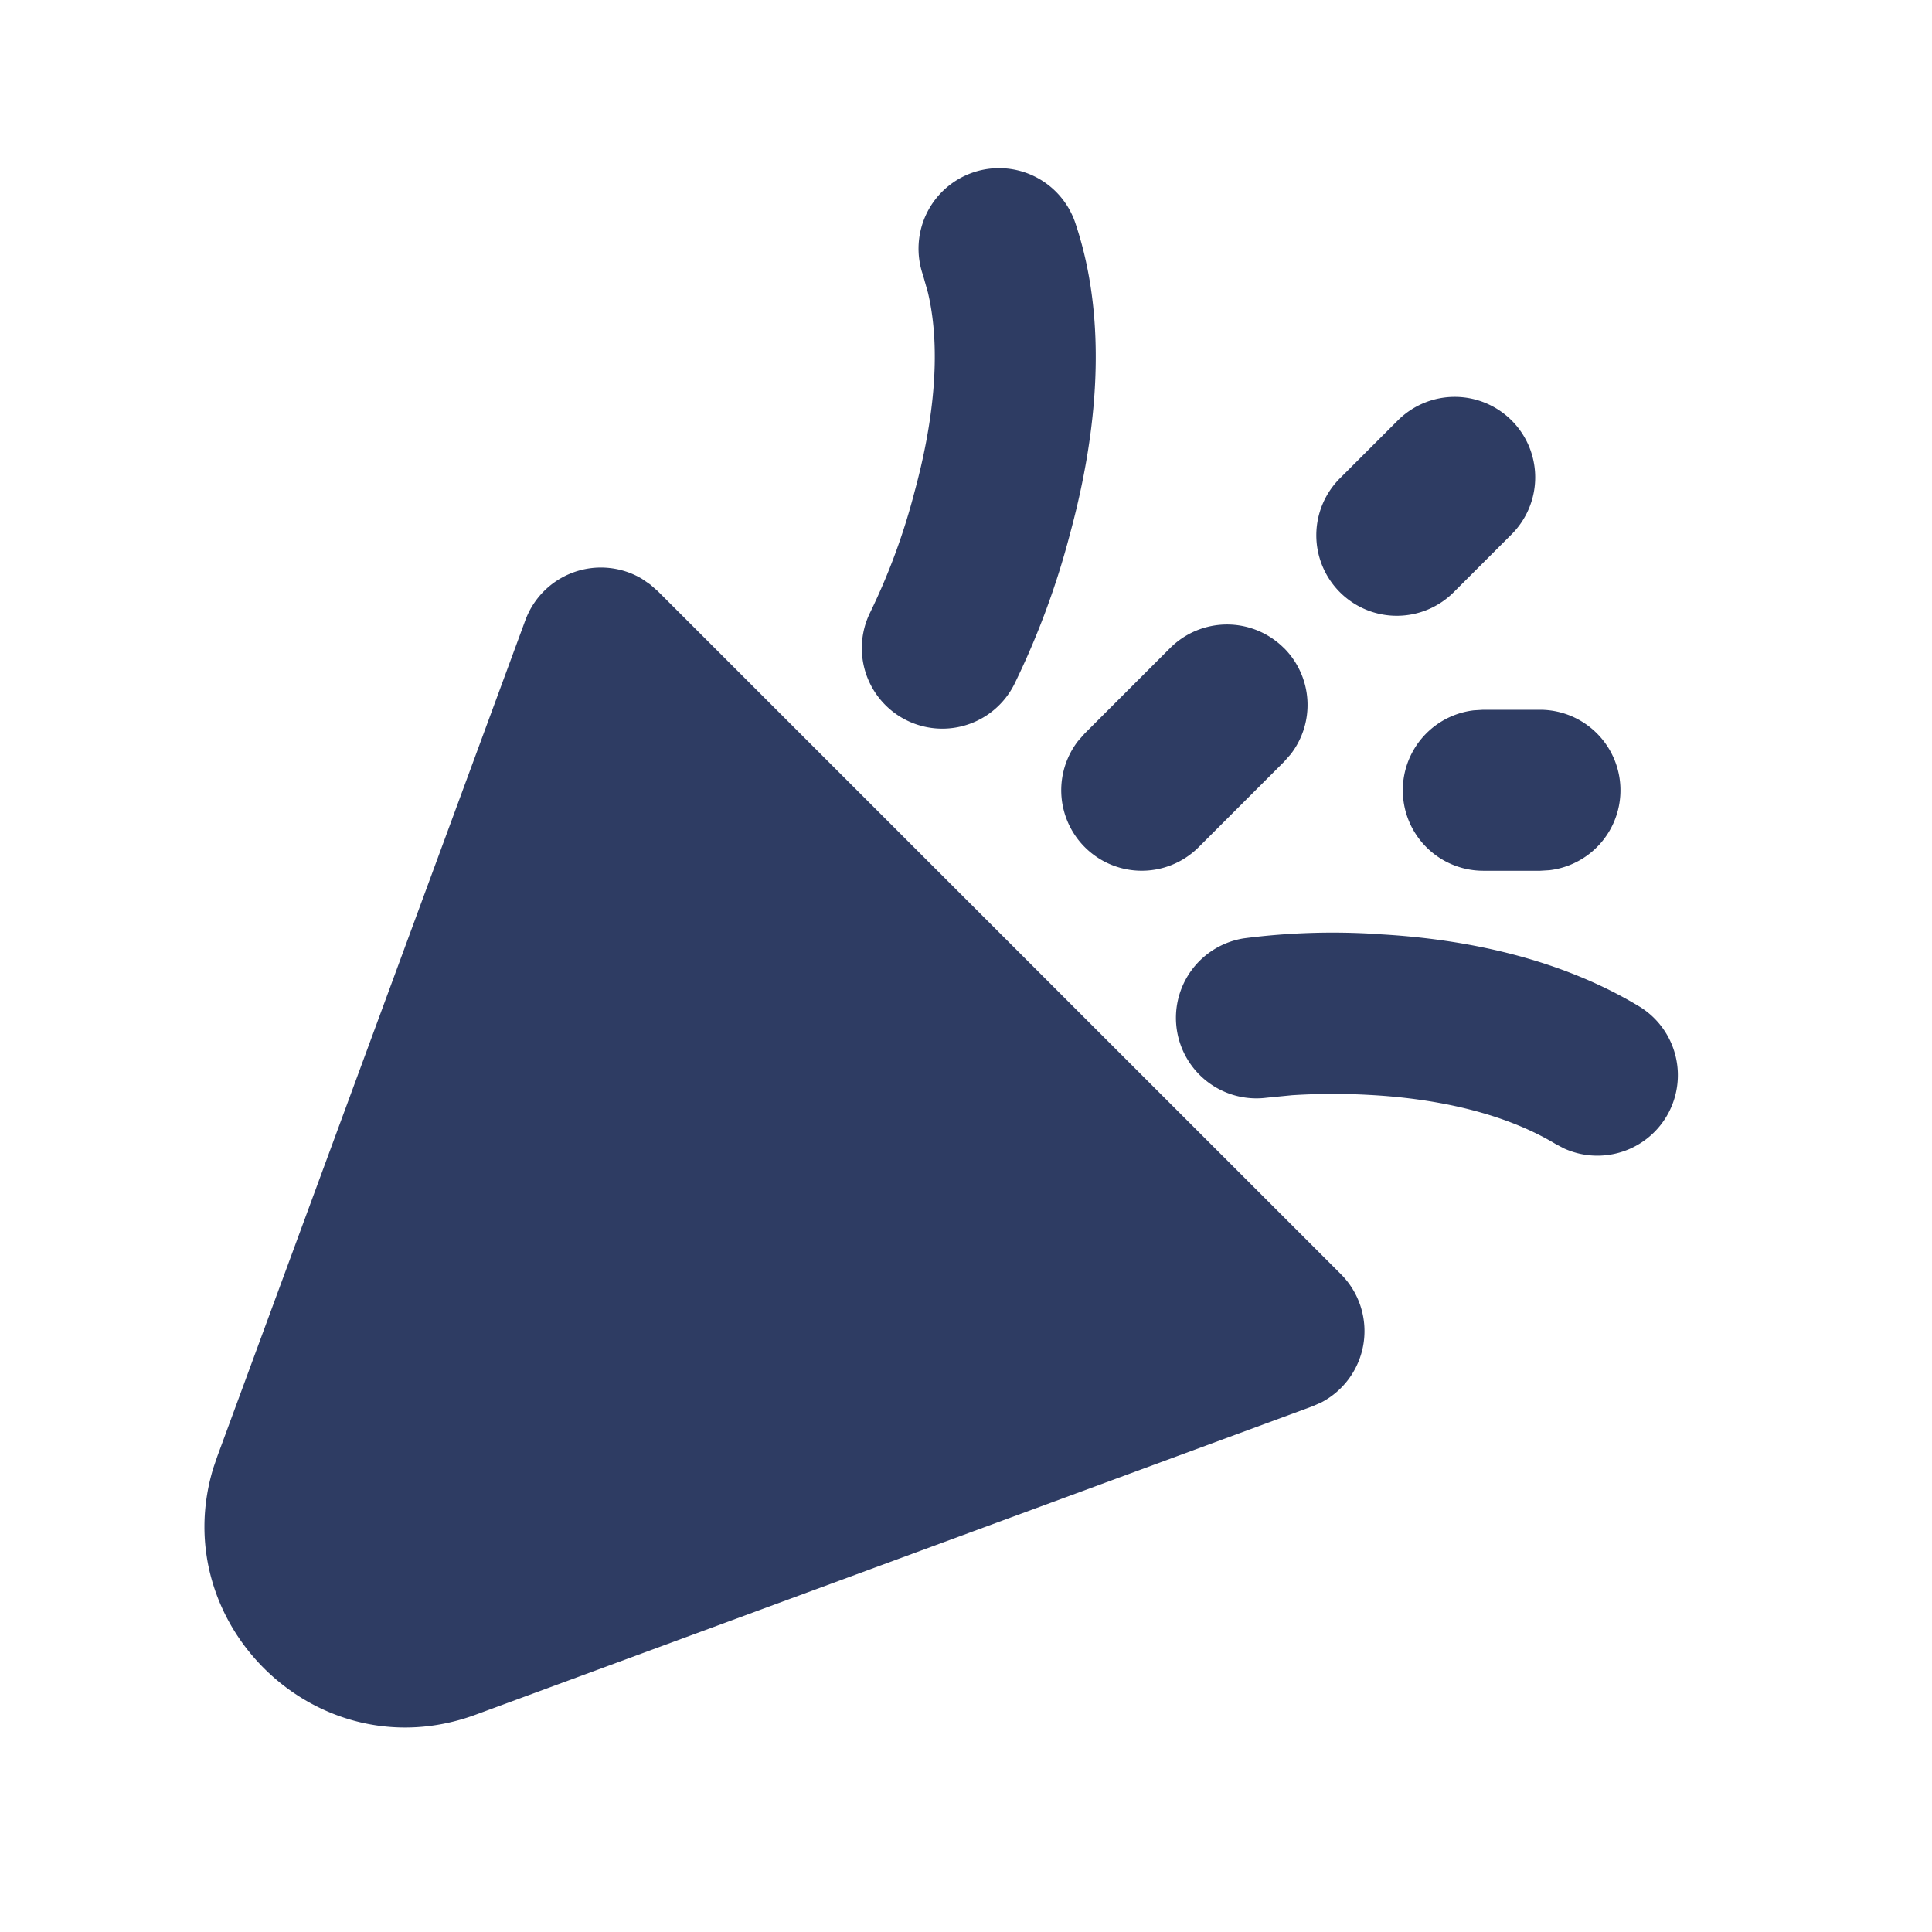 <svg xmlns="http://www.w3.org/2000/svg" width="1em" height="1em" viewBox="0 0 24 24"><g fill="none"><path d="m12.594 23.258l-.012.002l-.071.035l-.02.004l-.014-.004l-.071-.036q-.016-.004-.024.006l-.004.01l-.017.428l.005.02l.01.013l.104.074l.015.004l.012-.004l.104-.074l.012-.016l.004-.017l-.017-.427q-.004-.016-.016-.018m.264-.113l-.014.002l-.184.093l-.01.01l-.003.011l.018.43l.005.012l.008.008l.201.092q.019.005.029-.008l.004-.014l-.034-.614q-.005-.019-.02-.022m-.715.002a.02.02 0 0 0-.027.006l-.006.014l-.034.614q.001.018.017.024l.015-.002l.201-.093l.01-.008l.003-.011l.018-.43l-.003-.012l-.01-.01z"/><path fill="#2E3C63" d="m8.076 7.26l.095.083l8.486 8.485a1 1 0 0 1-.246 1.595l-.116.05L5.91 21.3c-1.952.72-3.853-1.115-3.26-3.064l.05-.146L6.526 7.705a1 1 0 0 1 1.447-.516zm9.031 4.344c.911.048 2.16.24 3.246.892a1 1 0 0 1-.925 1.77l-.104-.055c-.682-.41-1.554-.57-2.322-.61a8 8 0 0 0-.95.004l-.316.031a1 1 0 0 1-.281-1.98a8.6 8.6 0 0 1 1.652-.053m2.025-2.786a1 1 0 0 1 .116 1.993l-.116.007h-.708a1 1 0 0 1-.116-1.993l.116-.007zM15.95 8.05a1 1 0 0 1 .083 1.32l-.083.094l-1.061 1.061a1 1 0 0 1-1.497-1.32l.083-.094l1.06-1.06a1 1 0 0 1 1.415 0m-2.587-5.266c.448 1.346.208 2.82-.072 3.85a10 10 0 0 1-.69 1.863a1 1 0 0 1-1.79-.893a8 8 0 0 0 .55-1.496c.227-.832.341-1.735.166-2.475l-.061-.216a1 1 0 1 1 1.897-.633m5.415 2.438a1 1 0 0 1 0 1.414l-.707.707a1 1 0 1 1-1.414-1.414l.707-.707a1 1 0 0 1 1.414 0"/></g></svg>